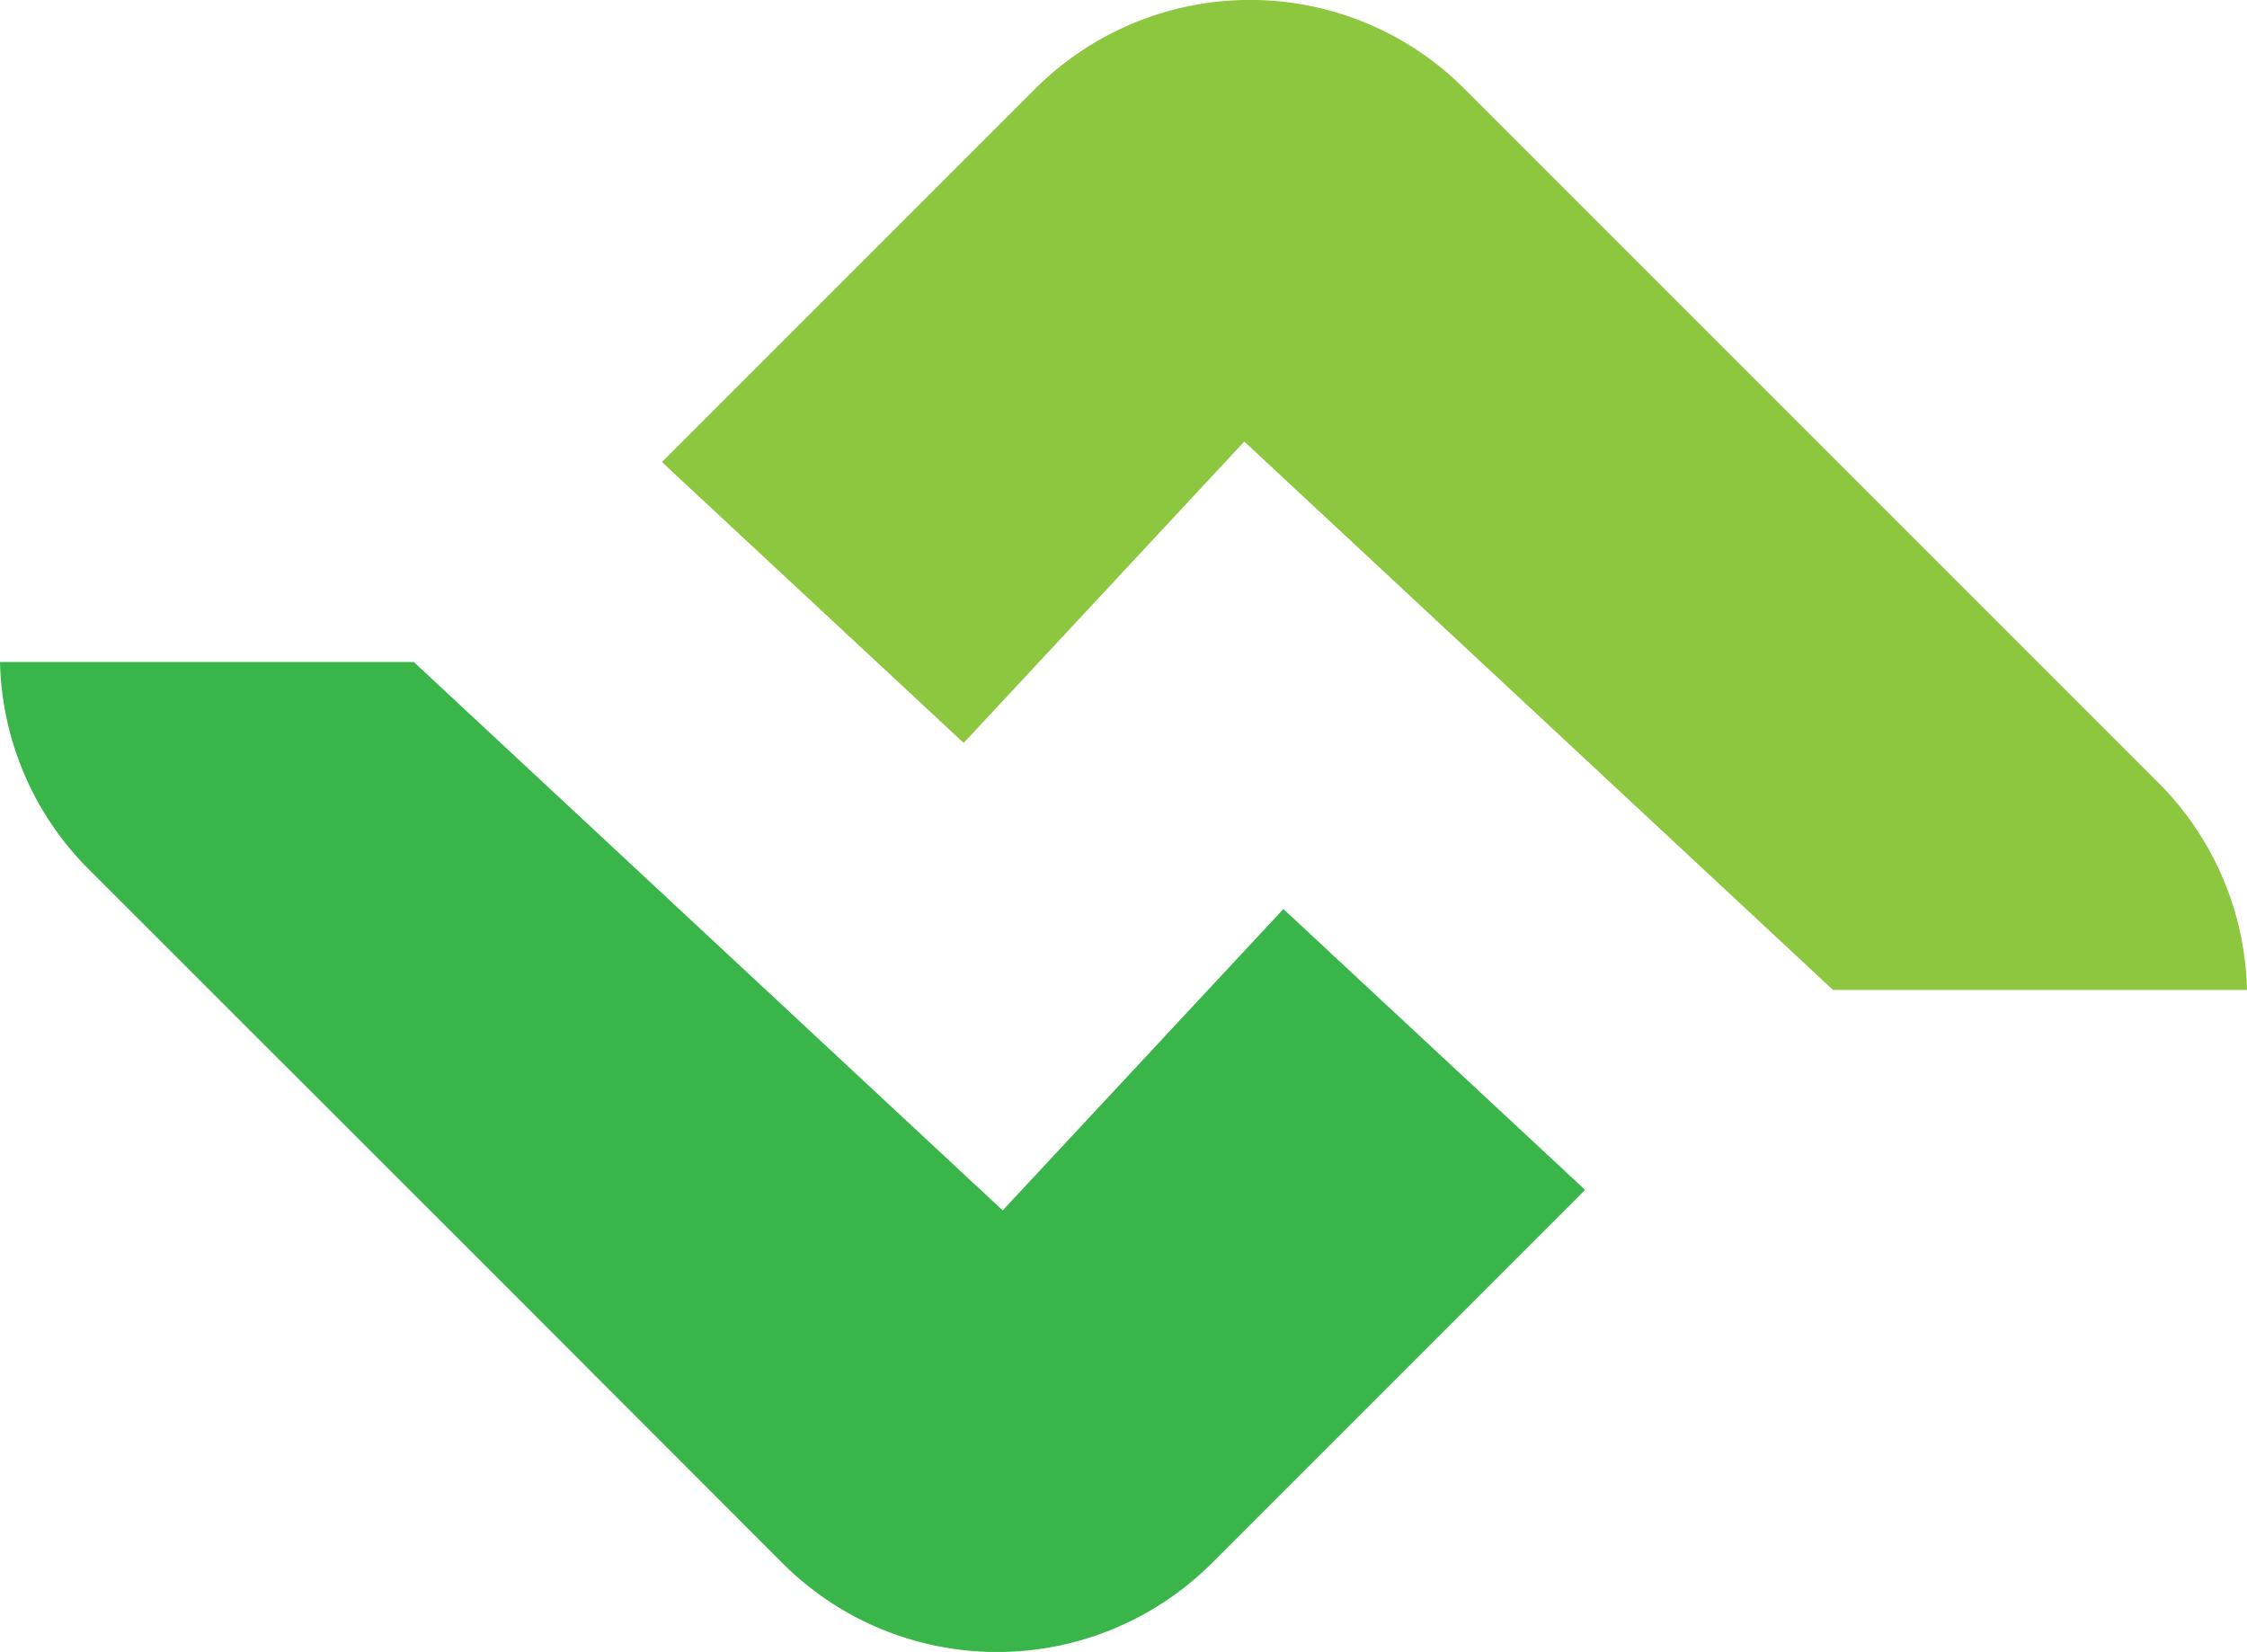 <svg xmlns="http://www.w3.org/2000/svg" viewBox="0 0 513.63 377.61"><defs><style>.cls-1{fill:#39b54a;}.cls-2{fill:#8dc63f;}</style></defs><g id="Слой_2" data-name="Слой 2"><g id="Layer_1" data-name="Layer 1"><path class="cls-1" d="M362.32,272l-66.61,66.61-14.93,14.93-3.71,3.71a69.47,69.47,0,0,1-79,13.63h0a69.24,69.24,0,0,1-19.27-13.63l-12.77-12.78L116,294.38,20.33,198.75A69.17,69.17,0,0,1,0,151.32H94.59L229.2,276.68l64.16-68.89,66,61.43Z"/><path class="cls-2" d="M151.32,105.6,217.92,39l14.93-14.93,3.72-3.71a69.45,69.45,0,0,1,79-13.63h0A69.19,69.19,0,0,1,334.8,20.35l12.78,12.78,50.1,50.1,95.63,95.63a69.16,69.16,0,0,1,20.32,47.43H419L284.43,100.93l-64.15,68.89-66-61.43Z"/></g></g></svg>